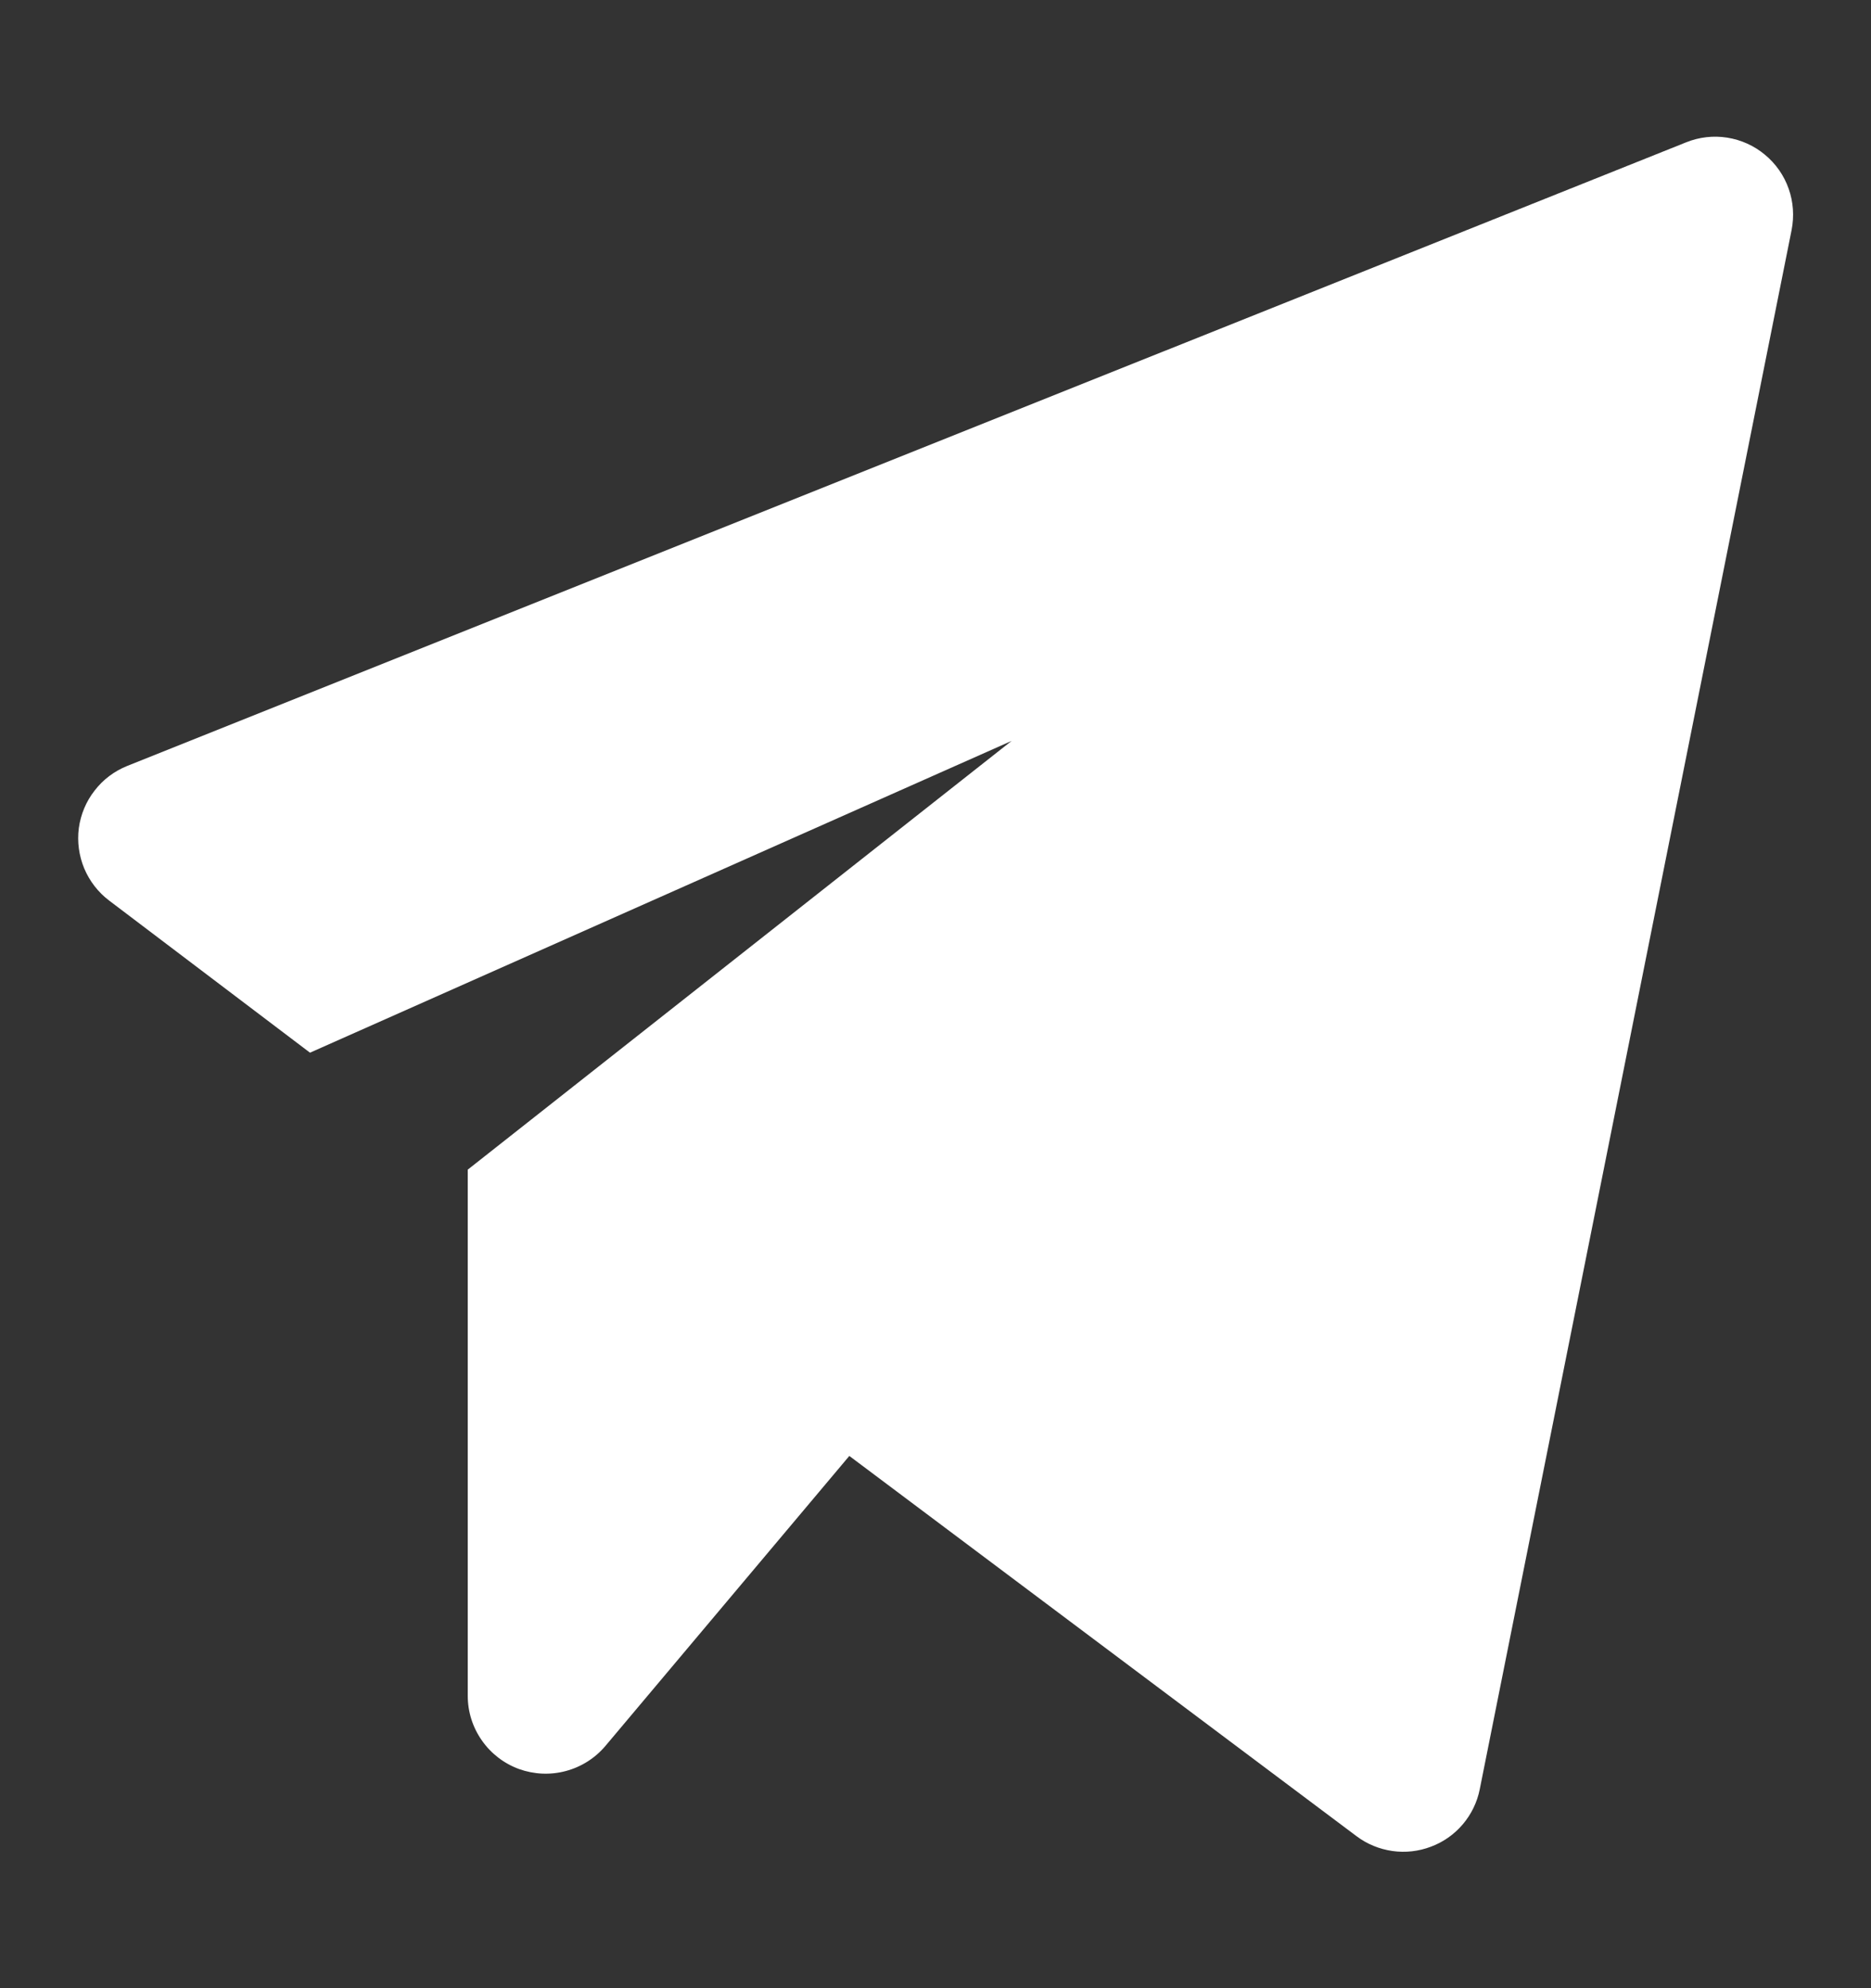 
<svg width="16" height="17" viewBox="0 0 16 17" fill="none" xmlns="http://www.w3.org/2000/svg">
    <rect x="0" y="0" width="16" height="17" fill="#333333" stroke="none"/>
    <path d="M0.933 7.7L2.651 9.001L8.651 6.335L4 10.001V14.5C4 14.637 4.042 14.77 4.121 14.882C4.199 14.994 4.31 15.079 4.438 15.126C4.567 15.172 4.706 15.179 4.839 15.143C4.971 15.108 5.089 15.033 5.177 14.929L7.263 12.449L11.6 15.7C11.69 15.768 11.796 15.811 11.907 15.827C12.018 15.843 12.132 15.83 12.237 15.79C12.342 15.751 12.436 15.685 12.509 15.599C12.582 15.513 12.632 15.41 12.654 15.3L15.321 1.967C15.344 1.849 15.336 1.727 15.296 1.614C15.256 1.5 15.186 1.4 15.093 1.323C15.001 1.246 14.89 1.196 14.771 1.177C14.652 1.158 14.531 1.172 14.419 1.217L1.086 6.55C0.977 6.594 0.881 6.666 0.809 6.76C0.736 6.853 0.69 6.964 0.674 7.081C0.659 7.197 0.675 7.316 0.72 7.425C0.766 7.534 0.839 7.629 0.933 7.7V7.7Z" fill="white"/>
</svg>
